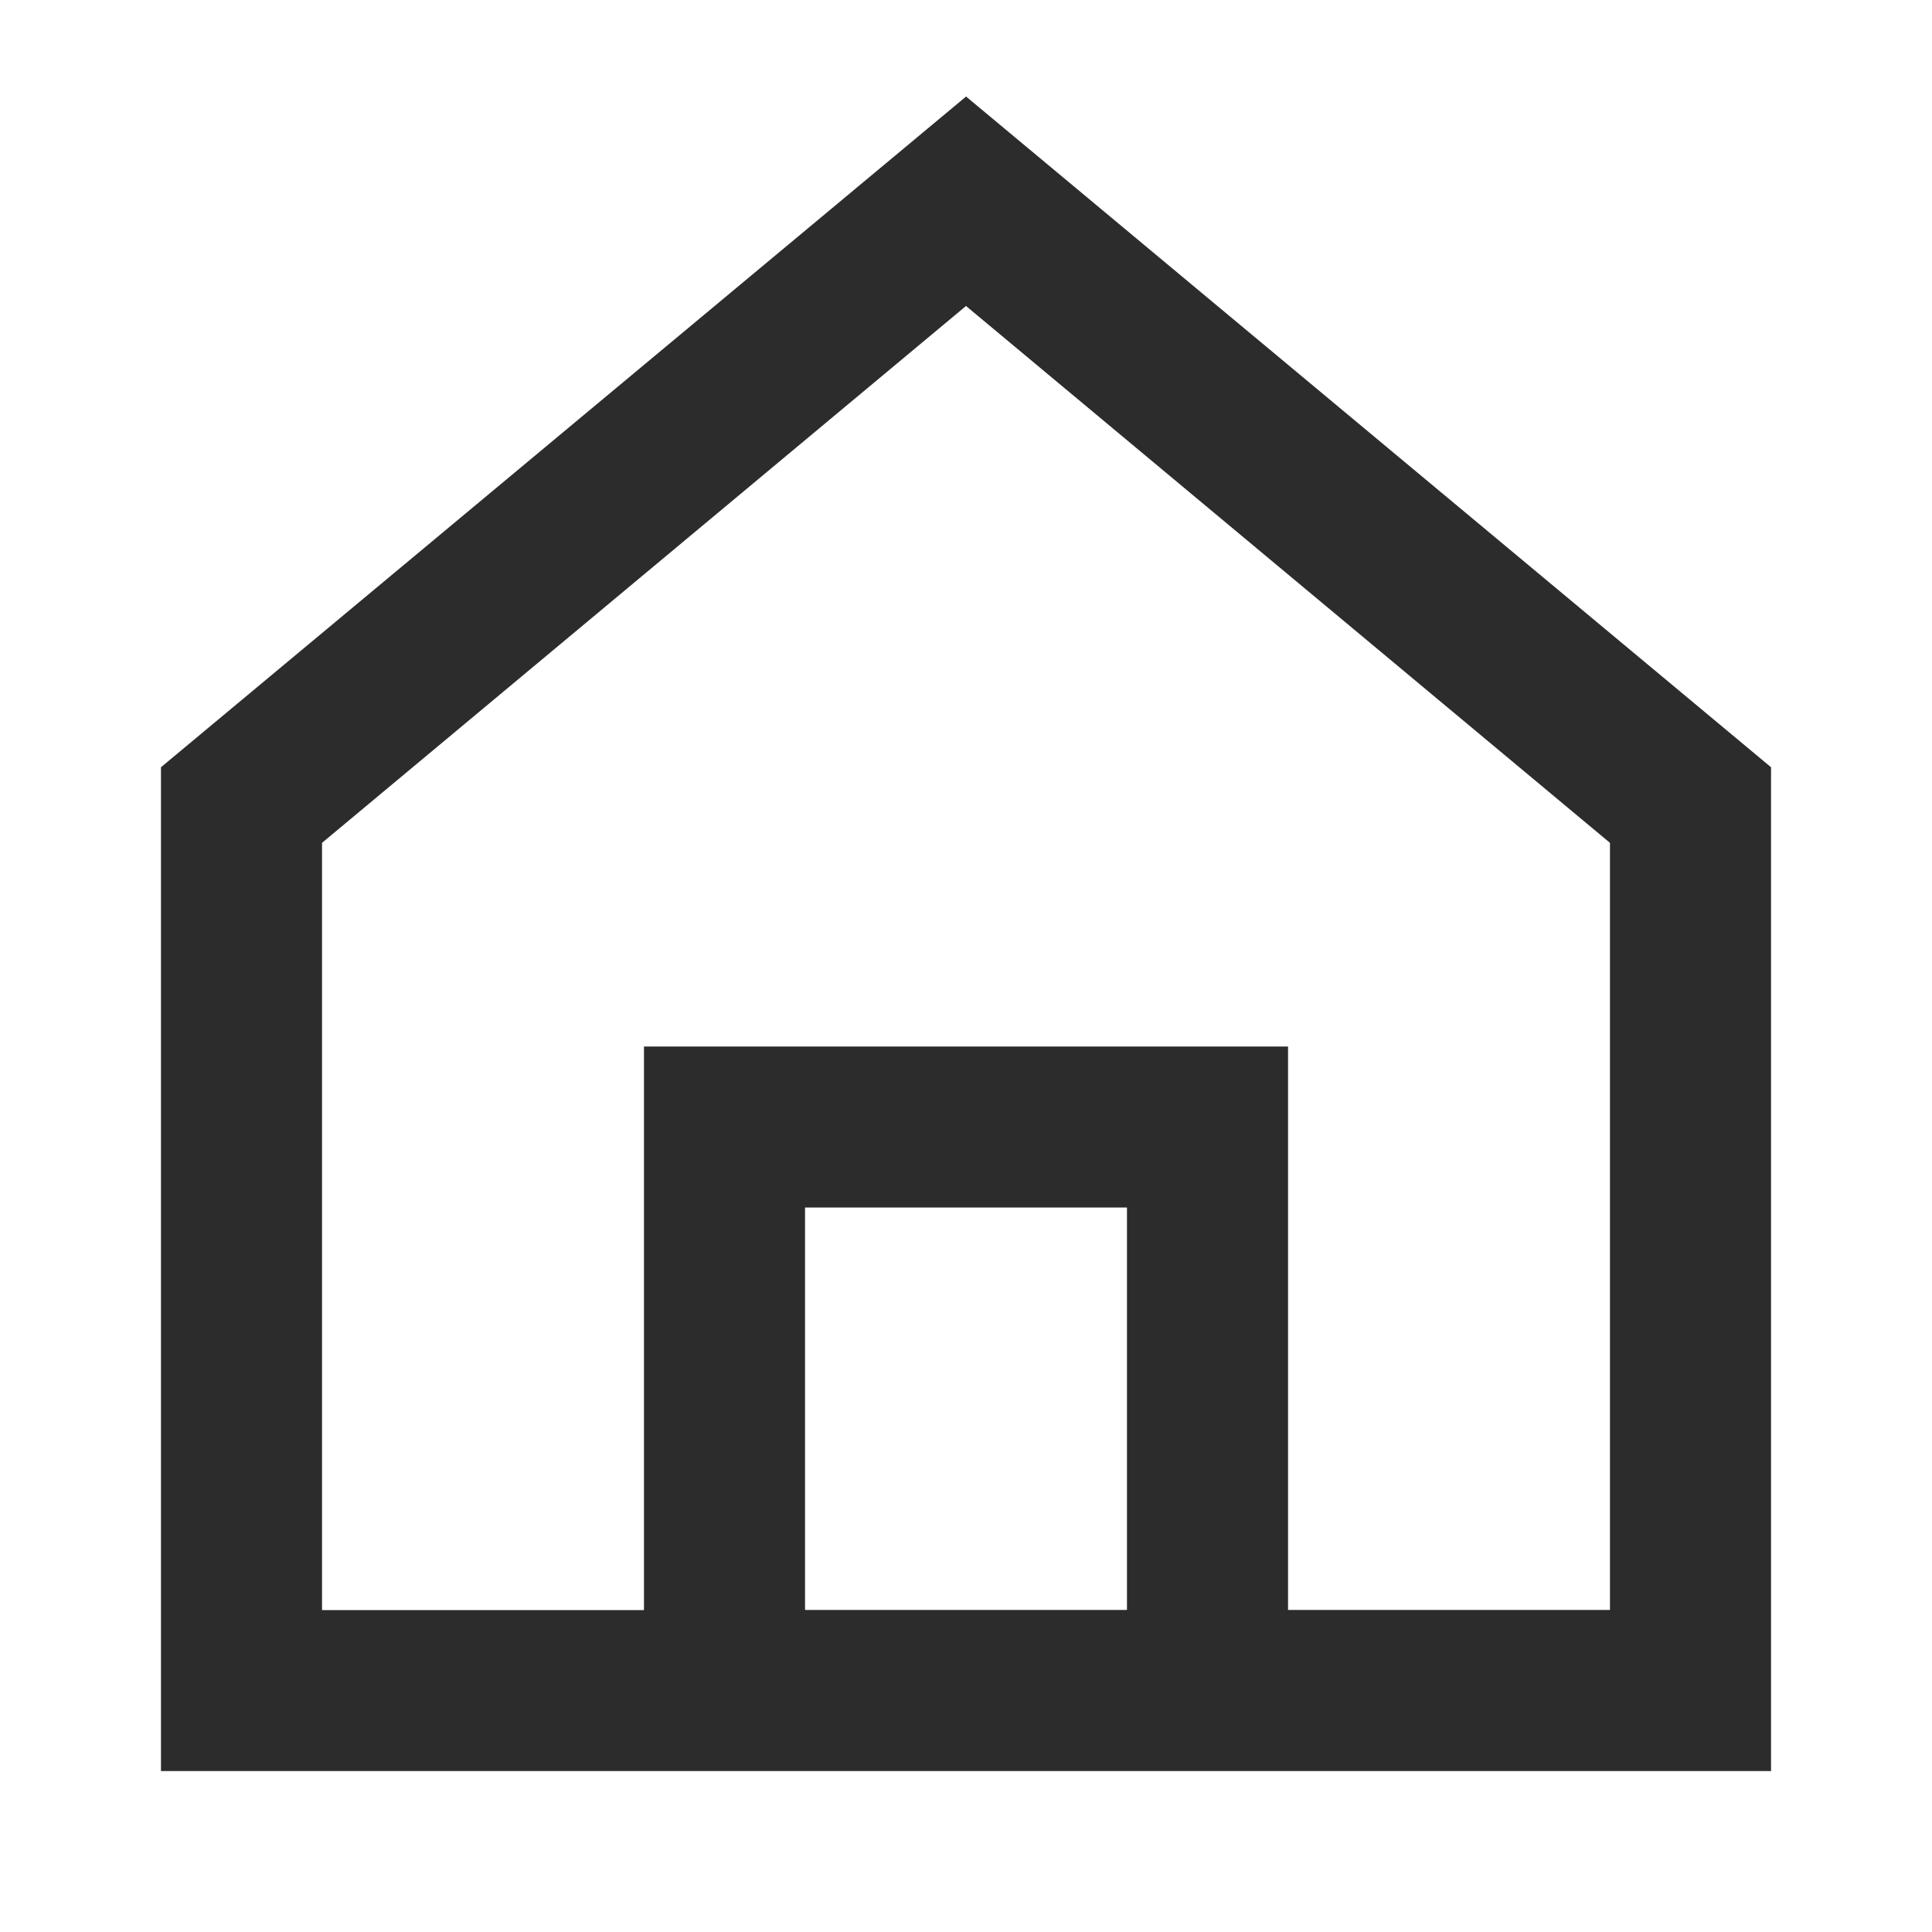 <?xml version="1.0" standalone="no"?><!DOCTYPE svg PUBLIC "-//W3C//DTD SVG 1.1//EN" "http://www.w3.org/Graphics/SVG/1.1/DTD/svg11.dtd"><svg t="1760195455570" class="icon" viewBox="0 0 1024 1024" version="1.1" xmlns="http://www.w3.org/2000/svg" p-id="4698" width="32" height="32" xmlns:xlink="http://www.w3.org/1999/xlink"><path d="M512 51.136l426.688 355.52v532.032H85.312V406.656L512 51.2zM426.688 853.312h170.624V640H426.688v213.312z m256 0h170.624V446.72L512 162.176 170.688 446.72v406.656h170.624V554.688h341.376v298.624z" p-id="4699" fill="#2c2c2c"></path></svg>